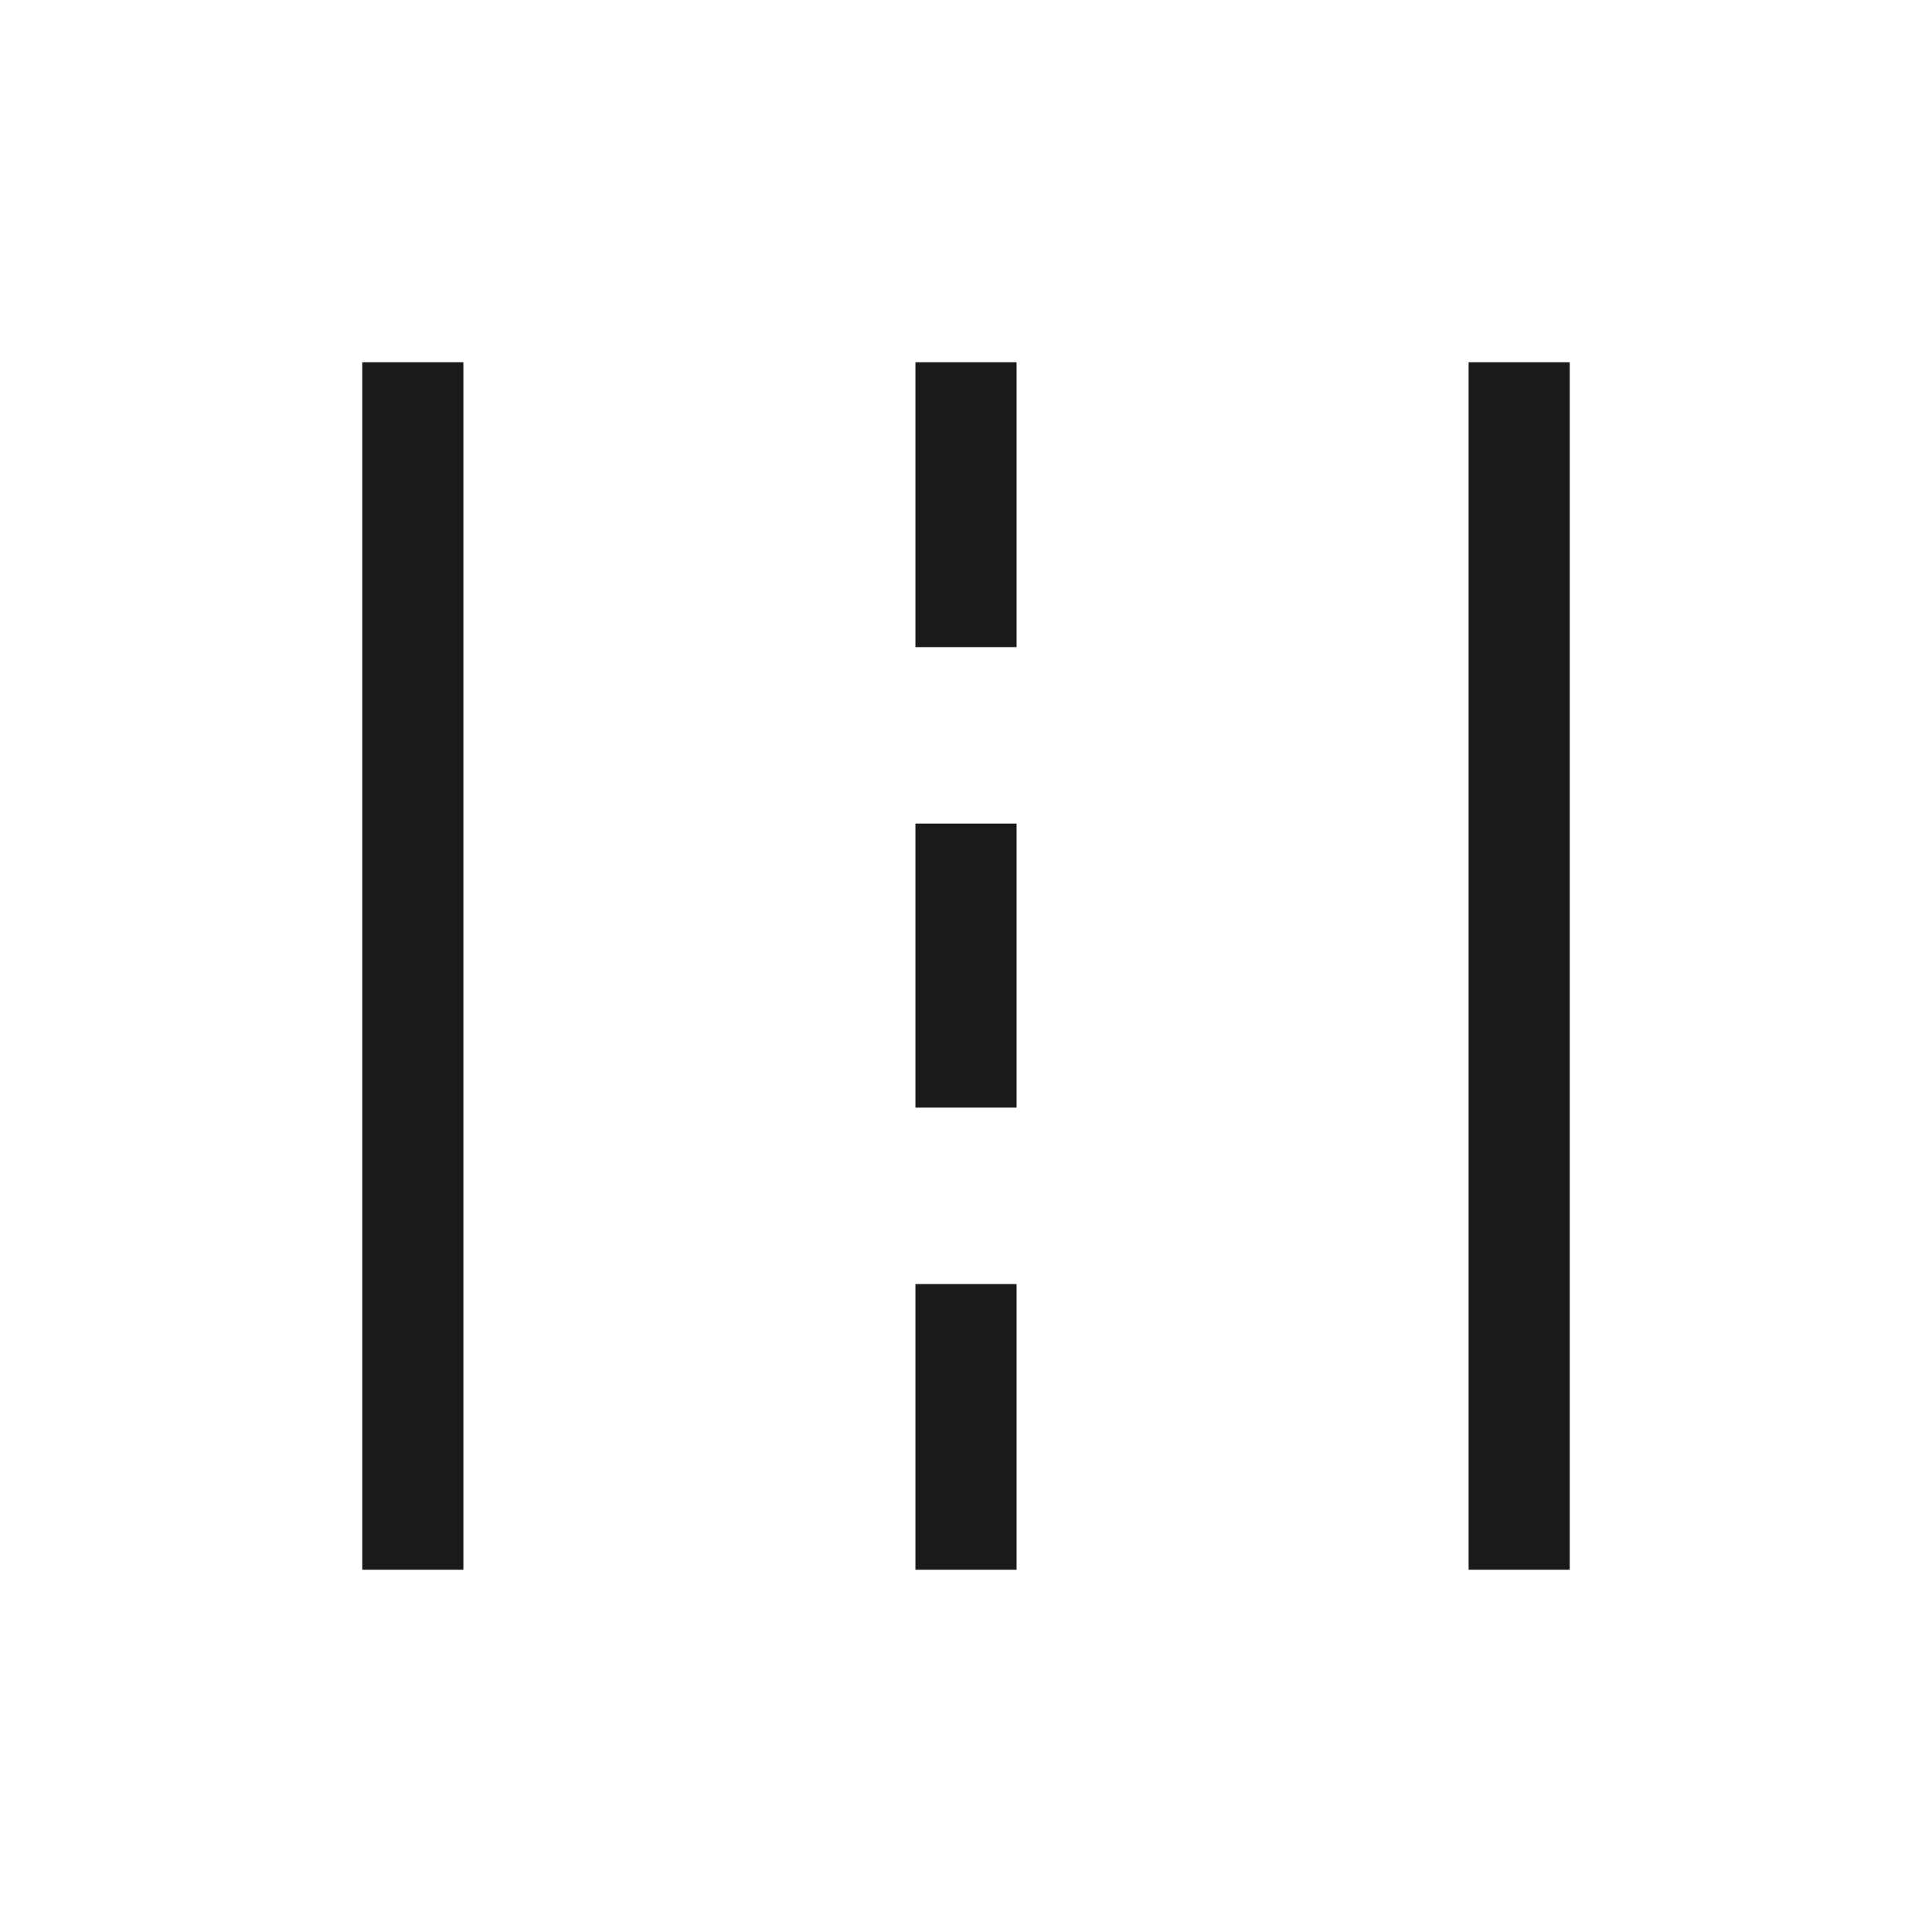 <svg width="40" height="40" viewBox="0 0 40 40" fill="none" xmlns="http://www.w3.org/2000/svg">
<mask id="mask0_6043_2599" style="mask-type:alpha" maskUnits="userSpaceOnUse" x="0" y="0" width="40" height="40">
<rect width="40" height="40" fill="#D9D9D9"/>
</mask>
<g mask="url(#mask0_6043_2599)">
<path d="M7.5 32.5V7.5H9.594V32.5H7.5ZM18.953 32.5V26.585H21.047V32.5H18.953ZM30.406 32.5V7.5H32.5V32.5H30.406ZM18.953 22.932V17.051H21.047V22.932H18.953ZM18.953 13.398V7.5H21.047V13.398H18.953Z" fill="#1A1A1A"/>
</g>
</svg>
